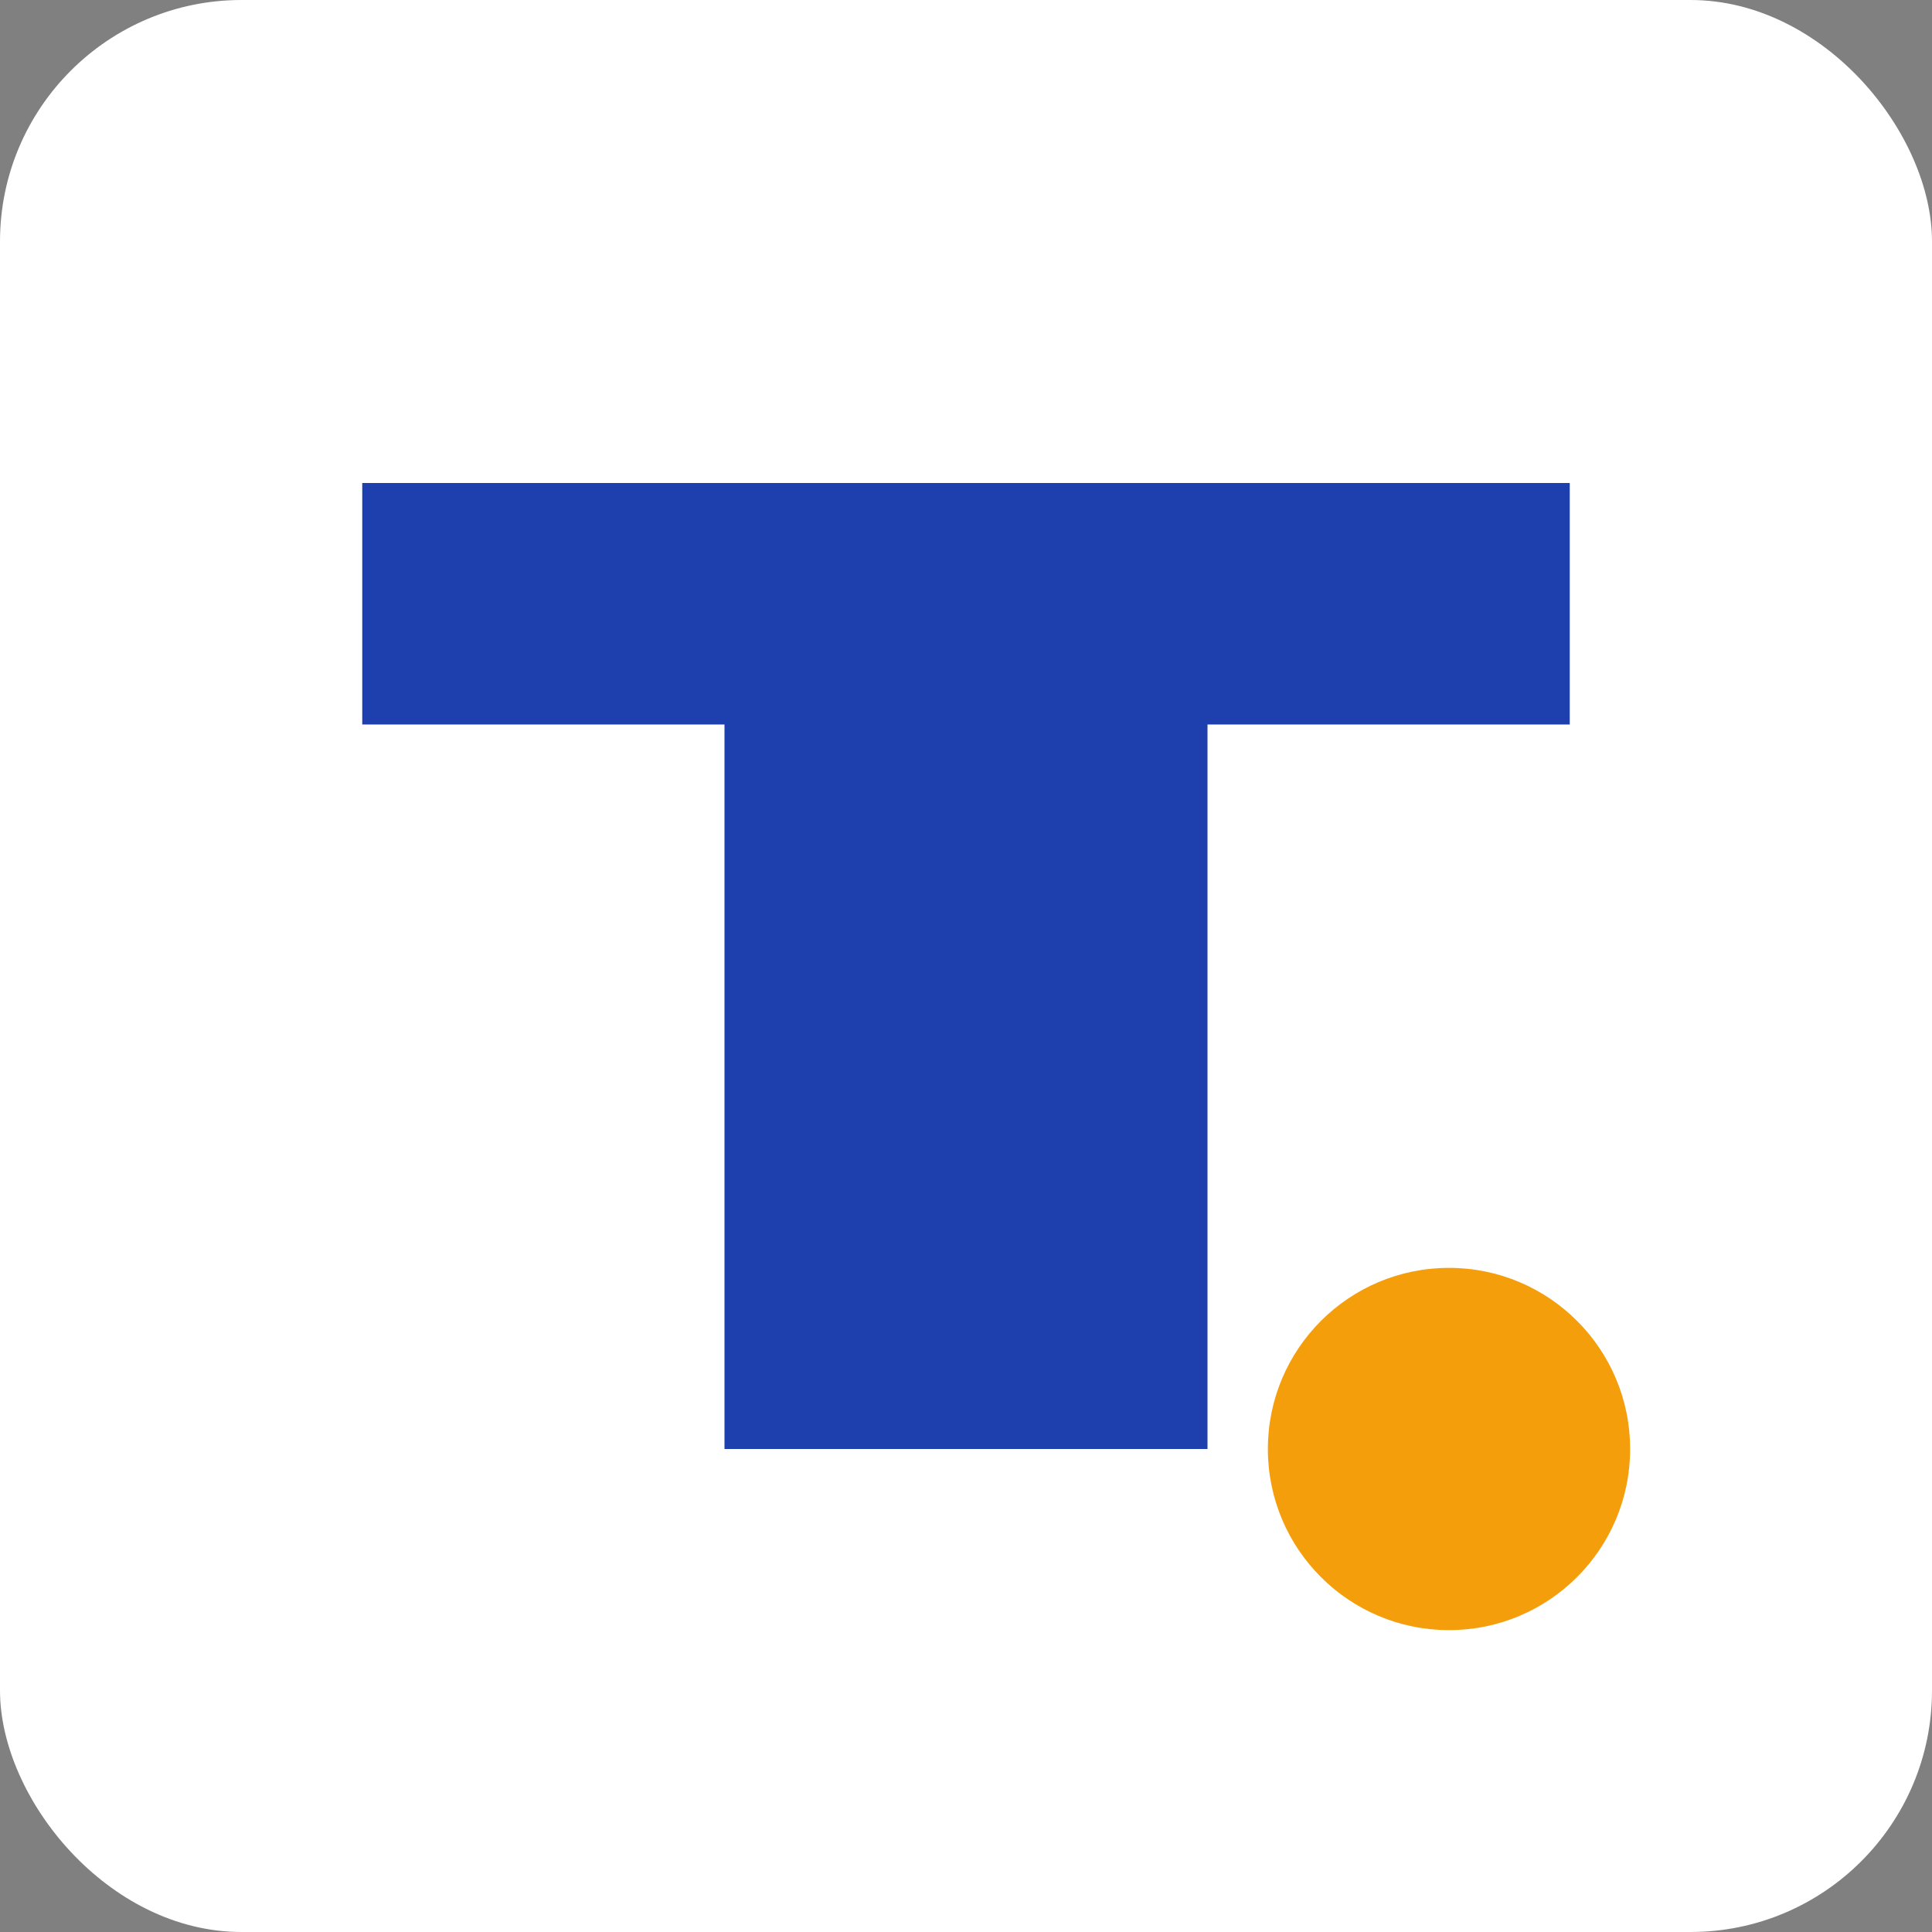 <svg xmlns="http://www.w3.org/2000/svg" viewBox="0 0 32 32" width="32" height="32">
  <rect x="0" y="0" width="32" height="32" fill="#808080" stroke="none"/>
  <!-- High contrast white background -->
  <rect width="32" height="32" rx="4" fill="#FFFFFF"/>
  
  <!-- Bold dark blue T shape -->
  <path d="M6 8 L26 8 L26 12 L20 12 L20 24 L12 24 L12 12 L6 12 Z" fill="#1E40AF"/>
  
  <!-- Bright accent dot -->
  <circle cx="24" cy="24" r="3" fill="#F59E0B"/>
</svg>
